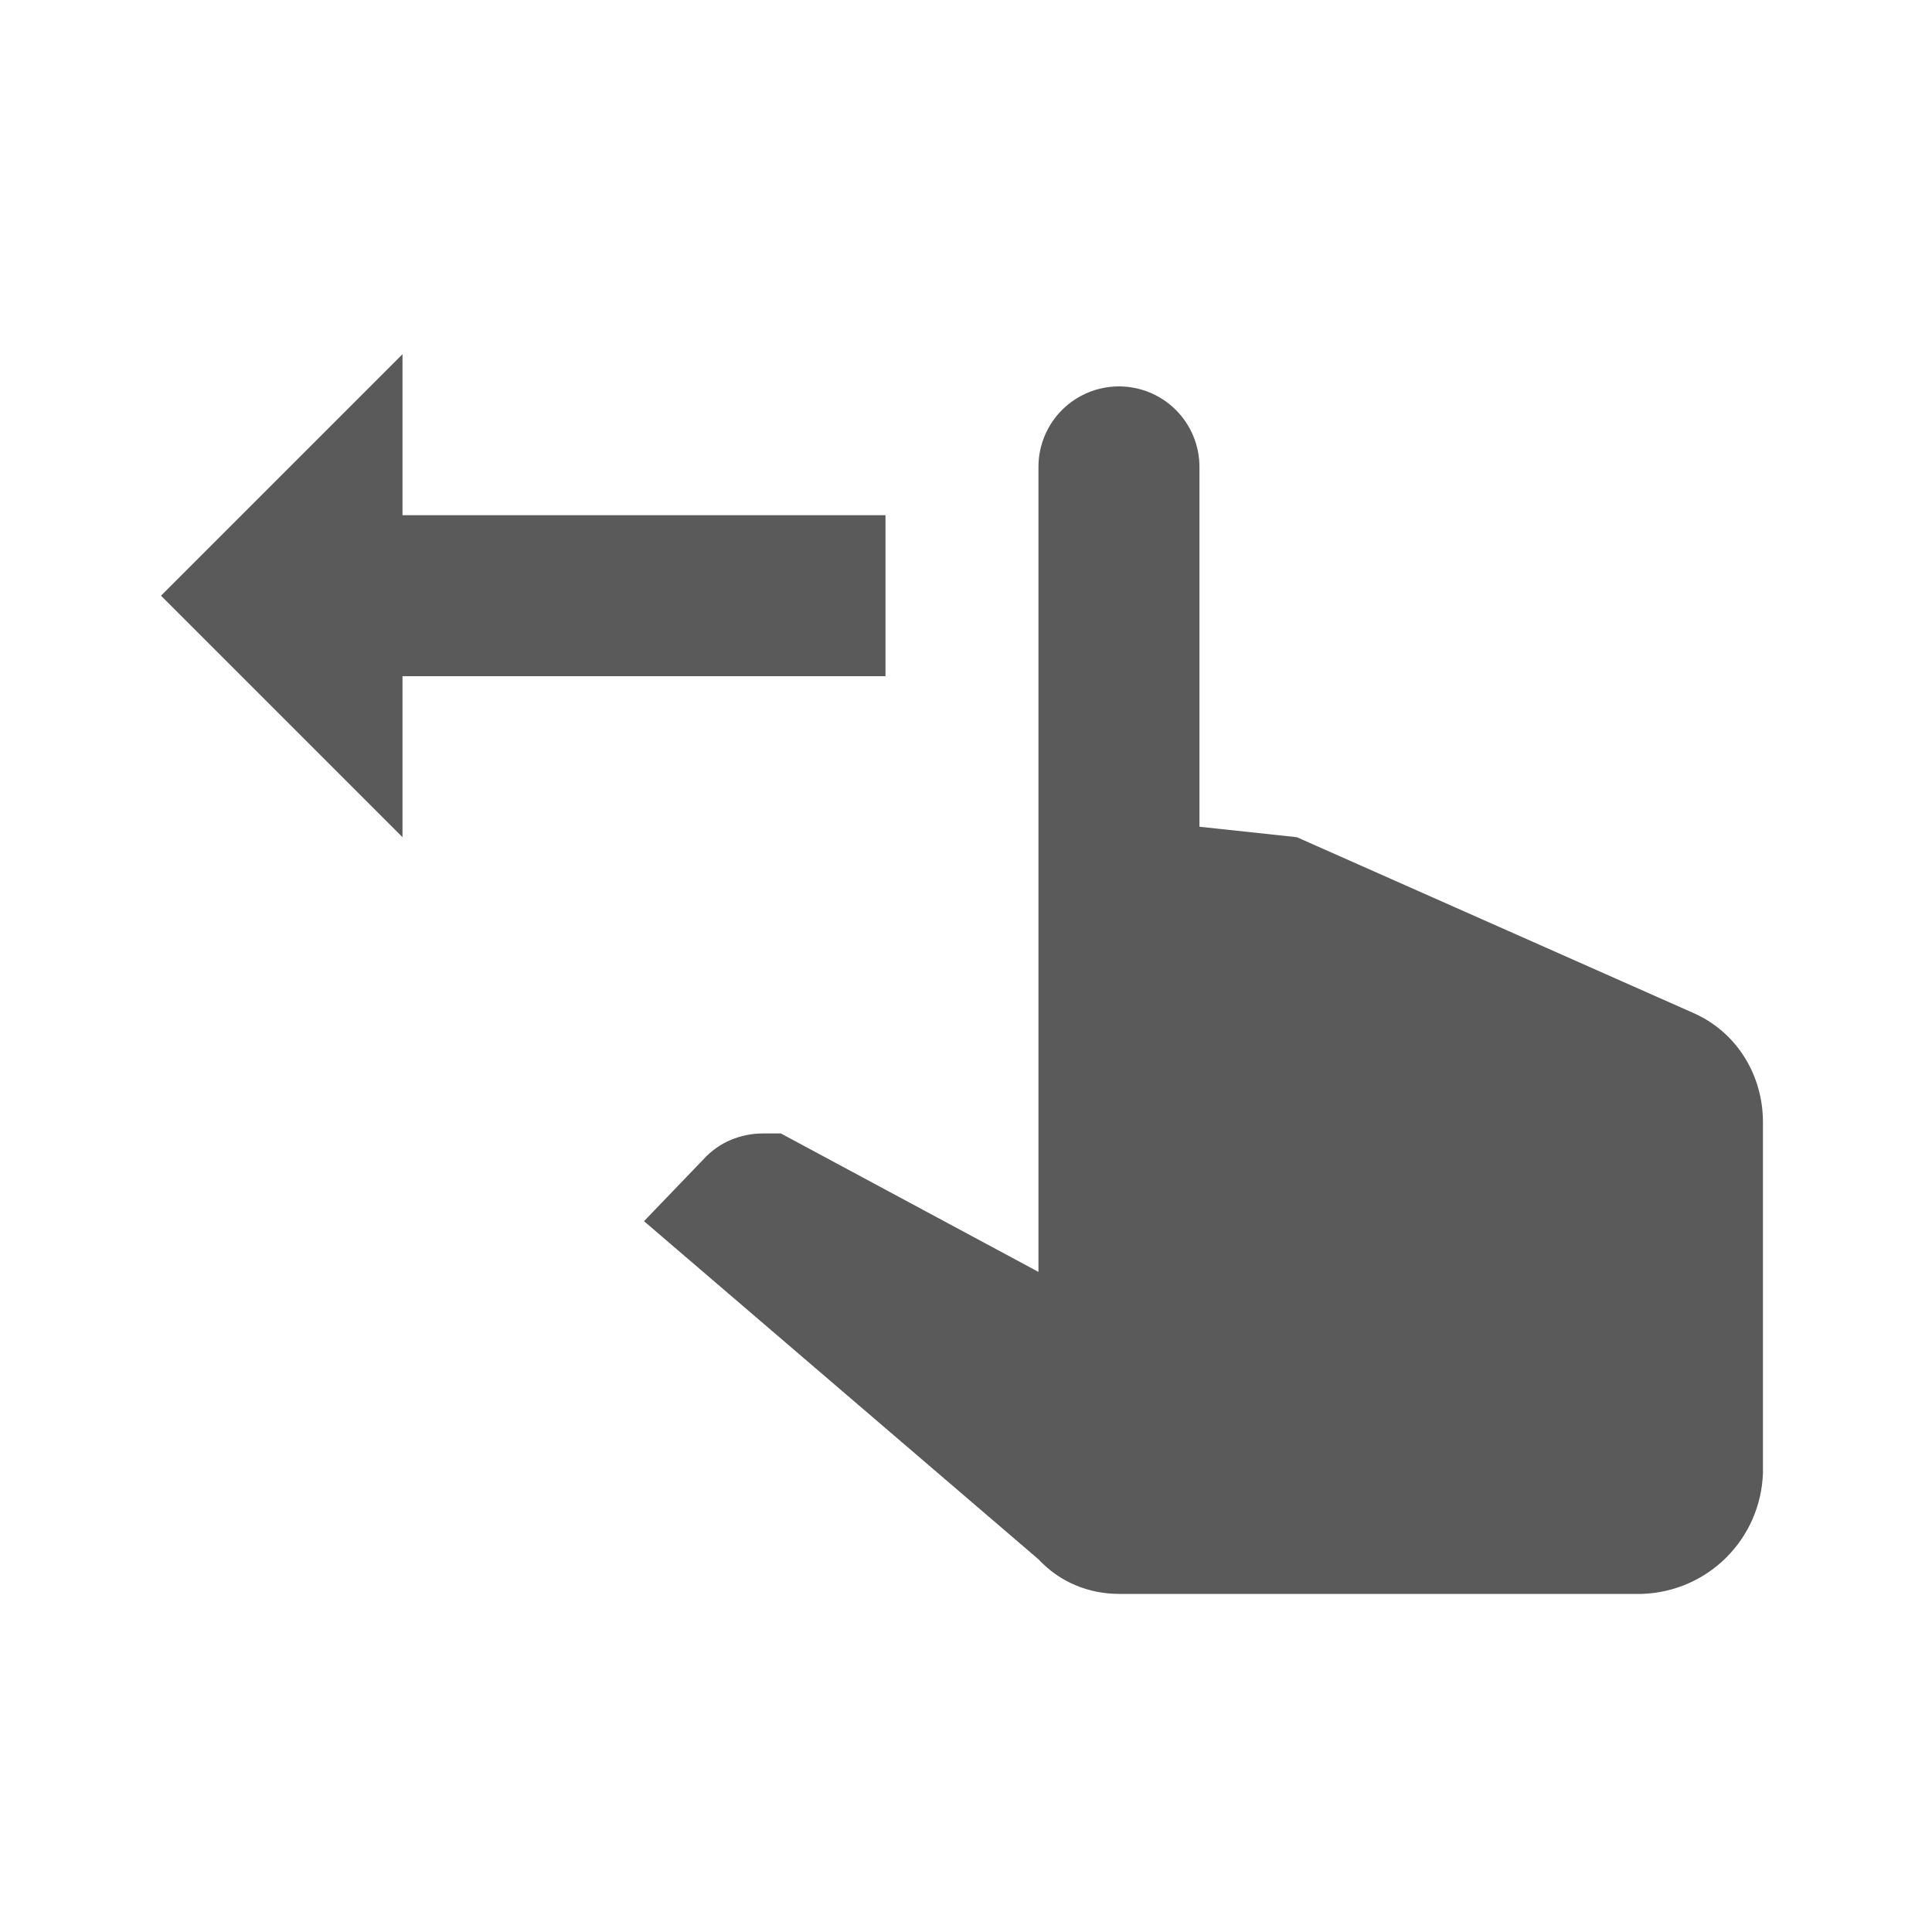 <?xml version="1.0" encoding="UTF-8"?> <svg xmlns="http://www.w3.org/2000/svg" width="60" height="60" viewBox="0 0 60 60" fill="none"> <path d="M32.25 14.5C32.25 13.837 32.513 13.201 32.982 12.732C33.451 12.263 34.087 12 34.75 12C35.413 12 36.049 12.263 36.518 12.732C36.987 13.201 37.25 13.837 37.25 14.5V25.675L40.275 26L52.625 31.475C53.95 32.075 54.75 33.4 54.75 34.85V45.75C54.675 47.8 53.05 49.425 51 49.5H34.75C33.8 49.5 32.9 49.125 32.25 48.425L20 37.925L21.85 36C22.325 35.475 23 35.2 23.7 35.2H24.25L32.25 39.5V14.5Z" fill="#5A5A5A"></path> <path d="M12.5 26L5 18.5L12.5 11V16H27.5V21H12.5V26Z" fill="#5A5A5A"></path> </svg> 